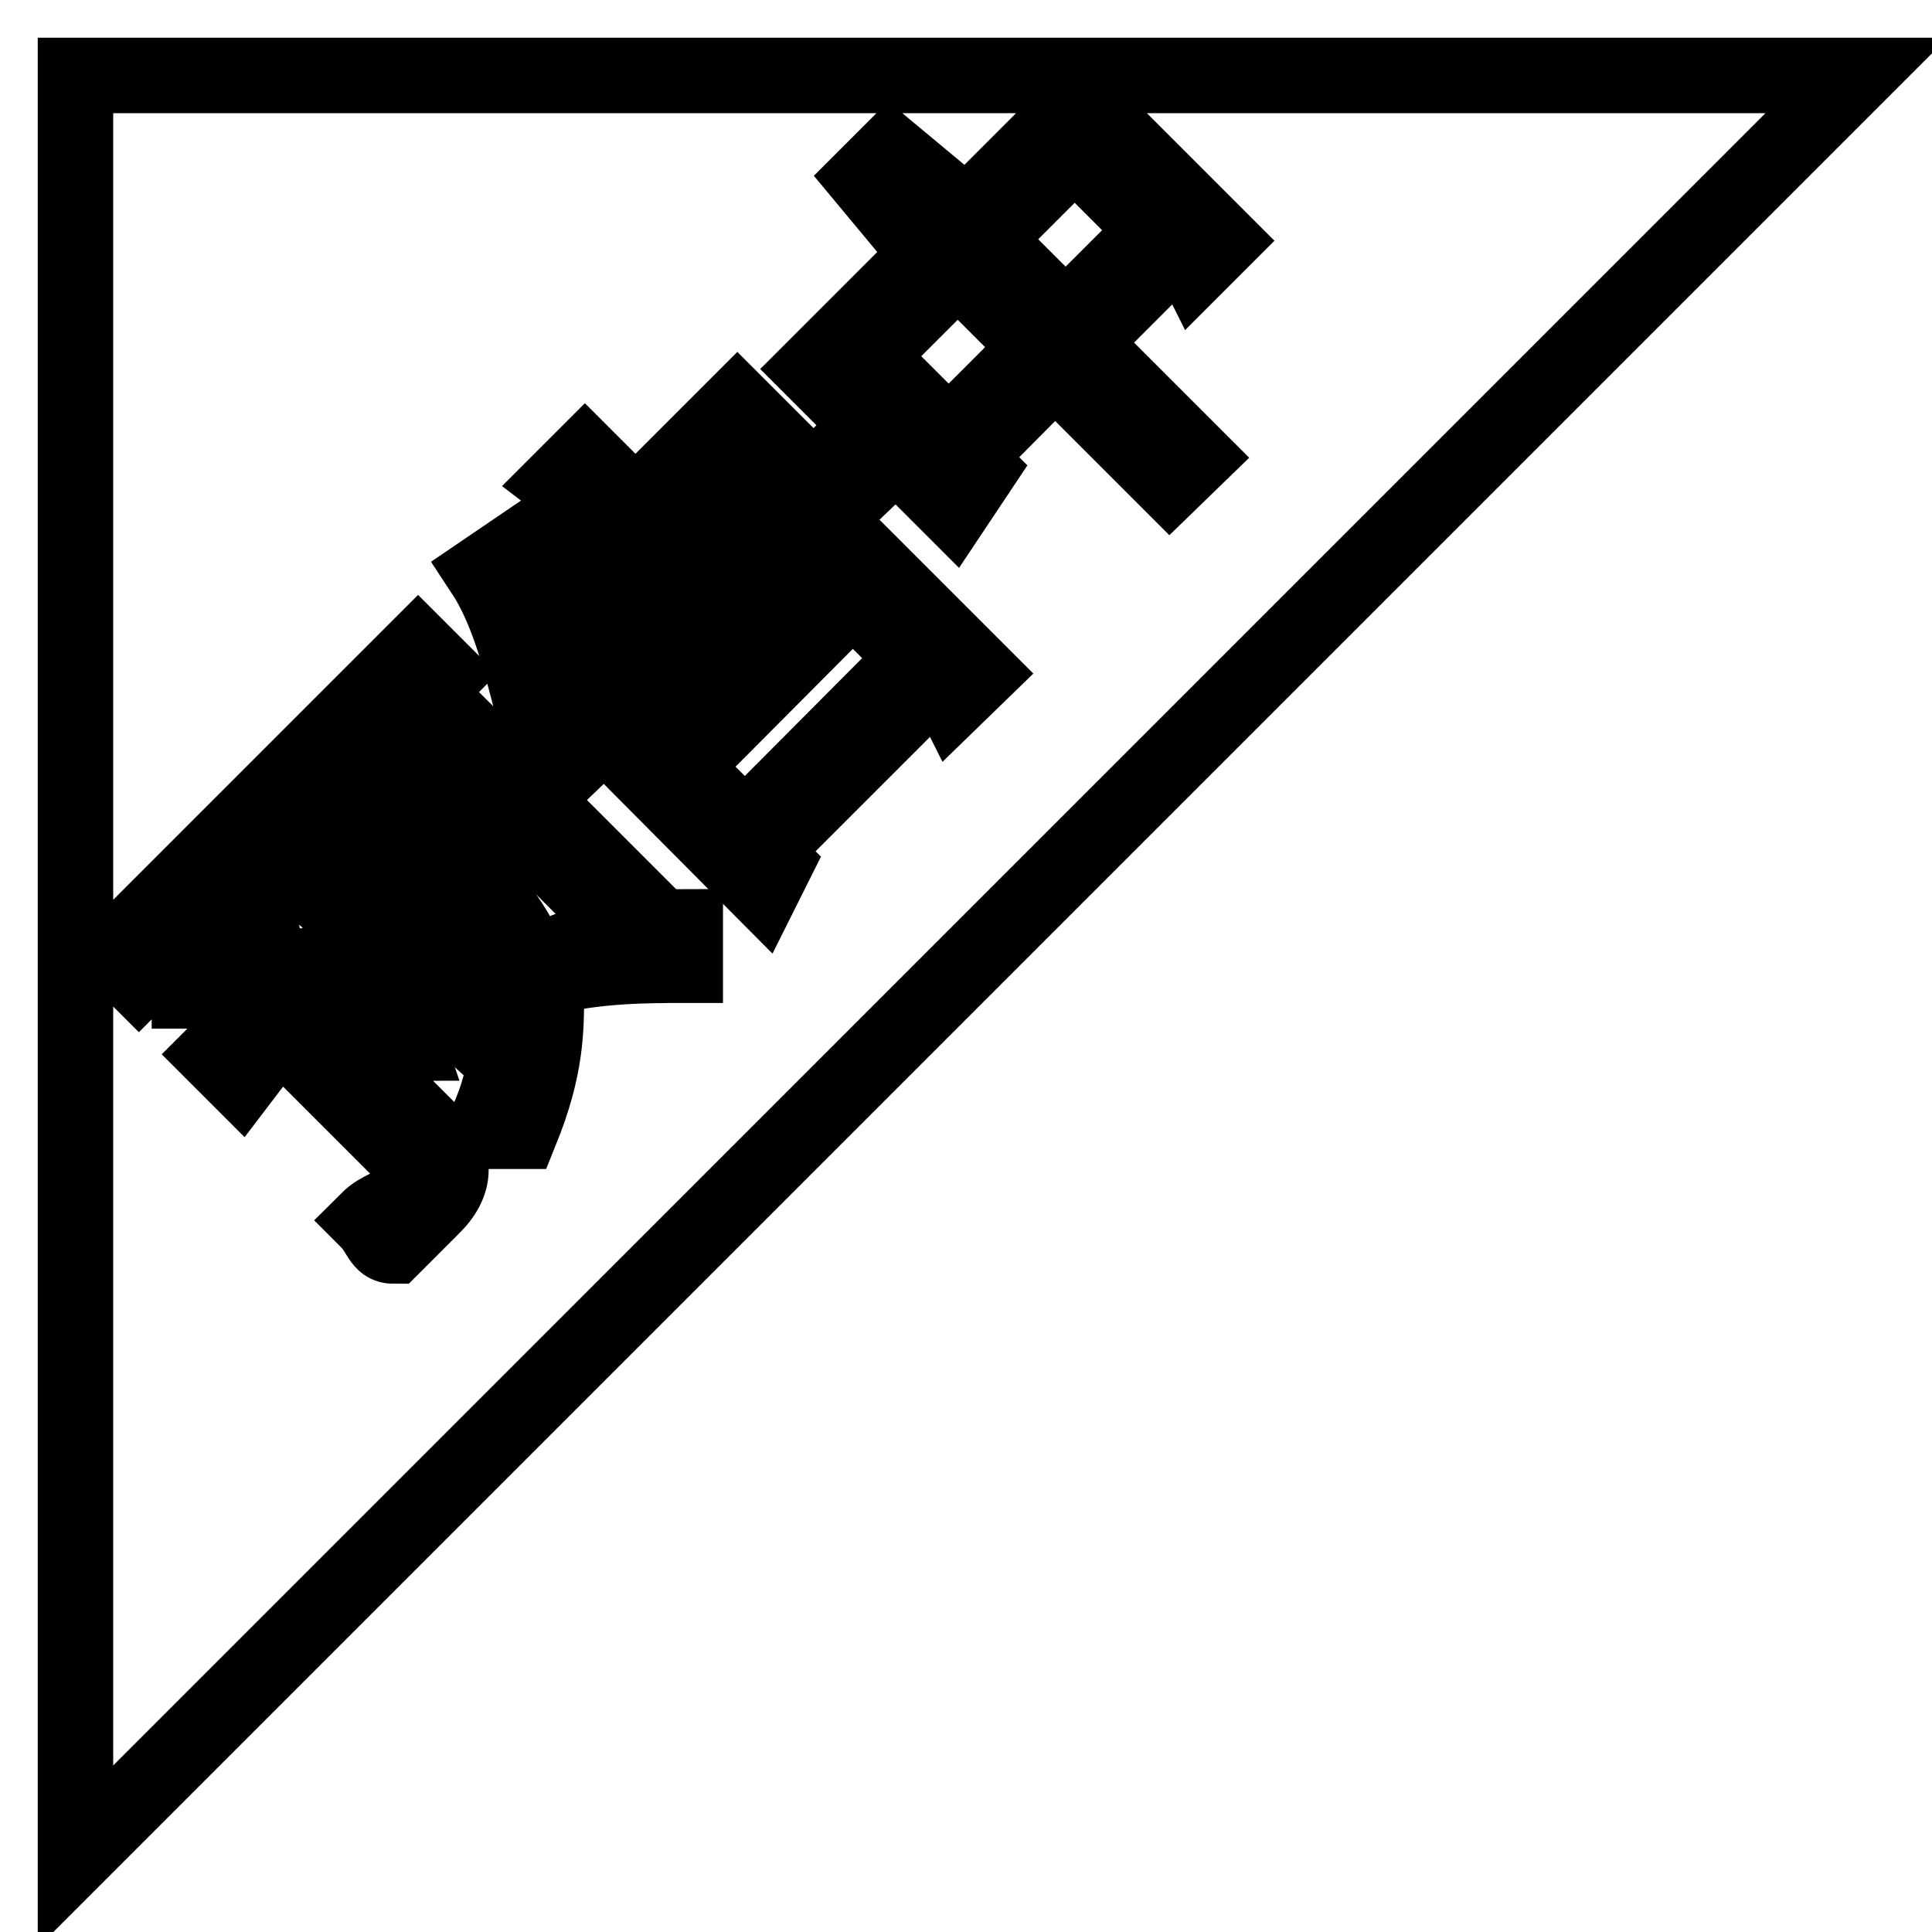 <?xml version="1.0" encoding="utf-8"?>
<!-- Svg Vector Icons : http://www.onlinewebfonts.com/icon -->
<!DOCTYPE svg PUBLIC "-//W3C//DTD SVG 1.1//EN" "http://www.w3.org/Graphics/SVG/1.1/DTD/svg11.dtd">
<svg version="1.1" xmlns="http://www.w3.org/2000/svg" xmlns:xlink="http://www.w3.org/1999/xlink" x="0px" y="0px" viewBox="0 0 256 256" enable-background="new 0 0 256 256" xml:space="preserve">
<g> <path stroke-width="10" fill-opacity="0" stroke="#000000"  d="M125.7,57.9l-10.7-10.7l11.9-11.9L137.6,46L125.7,57.9z M98.7,109.9l-8.3-8.3L113,78.9l8.3,8.3L98.7,109.9z  M130.5,31.7l11.9-11.9l10.7,10.7l-11.9,11.9L130.5,31.7z M10,10v236L246,10H10z M69,72.4c0,3.4,1.7,5.1,1.7,6.7L80.8,69l-6.7-5.1 l3.4-3.4l6.7,6.7l13.5-13.5l3.4,3.4L87.5,70.7l6.7,6.7l16.9-16.9l3.4,3.4l-40.5,38.8l-3.4-3.4l18.5-18.5l-5.1-8.4L72.4,84.2 c1.7,3.4,1.7,6.7,3.4,10.1c-1.7,0-3.4,0-5.1,0c-1.7-6.7-3.4-13.5-6.7-18.5L69,72.4z M57.2,160l-5.1,5.1c-1.7,0-1.7-1.7-3.4-3.4 c1.7-1.7,3.4-1.7,5.1-3.4c1.7-1.7,1.7-3.4,0-5.1L37,136.4l-5.1,6.7l-3.4-3.4l8.4-8.4c-3.4,0-6.7,0-11.8,0V128c1.7,0,3.4,0,5.1,0 v-10.1l-11.8,11.8l-3.4-3.4l15.2-15.2l3.4,3.4l1.7,13.5c1.7,0,1.7,0,3.4,0v3.4l6.7-6.7l3.4,3.4c1.7,3.4,3.4,5.1,5.1,10.1 c-1.7,0-1.7,1.7-3.4,1.7c-1.7-5.1-3.4-6.7-5.1-10.1l-5.1,3.4l16.9,16.9C60.6,153.3,60.6,156.7,57.2,160z M42,117.9l6.7-6.7 l-5.1-6.7l-8.4,8.4l-3.4-3.4l23.6-23.6l3.4,3.4L47.1,101l5.1,6.7l10.1-10.1l20.2,20.2l-3.4,1.7l-16.9-16.9l-13.5,13.5l16.9,16.9 l-3.4,3.4L42,117.9z M72.4,131.4c0,5.1,0,10.1-3.4,18.5c-1.7,0-3.4,0-5.1,0c3.4-6.7,3.4-11.8,3.4-16.9s-1.7-10.1-6.7-13.5l-5.1-6.7 l1.7-1.7l6.7,6.7c3.4,3.4,5.1,6.7,6.7,10.1c6.7-3.4,13.5-5.1,20.2-5.1v5.1c-5.1,0-11.8,0-18.5,1.7V131.4z M126.3,92.6l-1.7-3.4 L101,112.8l1.7,1.7l-1.7,3.4L84.2,101l28.7-28.7l16.9,16.9L126.3,92.6z M155,63.9l-15.2-15.2L128,60.6l1.7,1.7l-3.4,5.1l-18.5-18.5 l15.2-15.2l-8.4-10.1l3.4-3.4l10.1,8.4l15.2-15.2l18.5,18.5l-3.4,3.4l-1.7-3.4l-13.5,13.5l15.2,15.2L155,63.9z"/></g>
</svg>